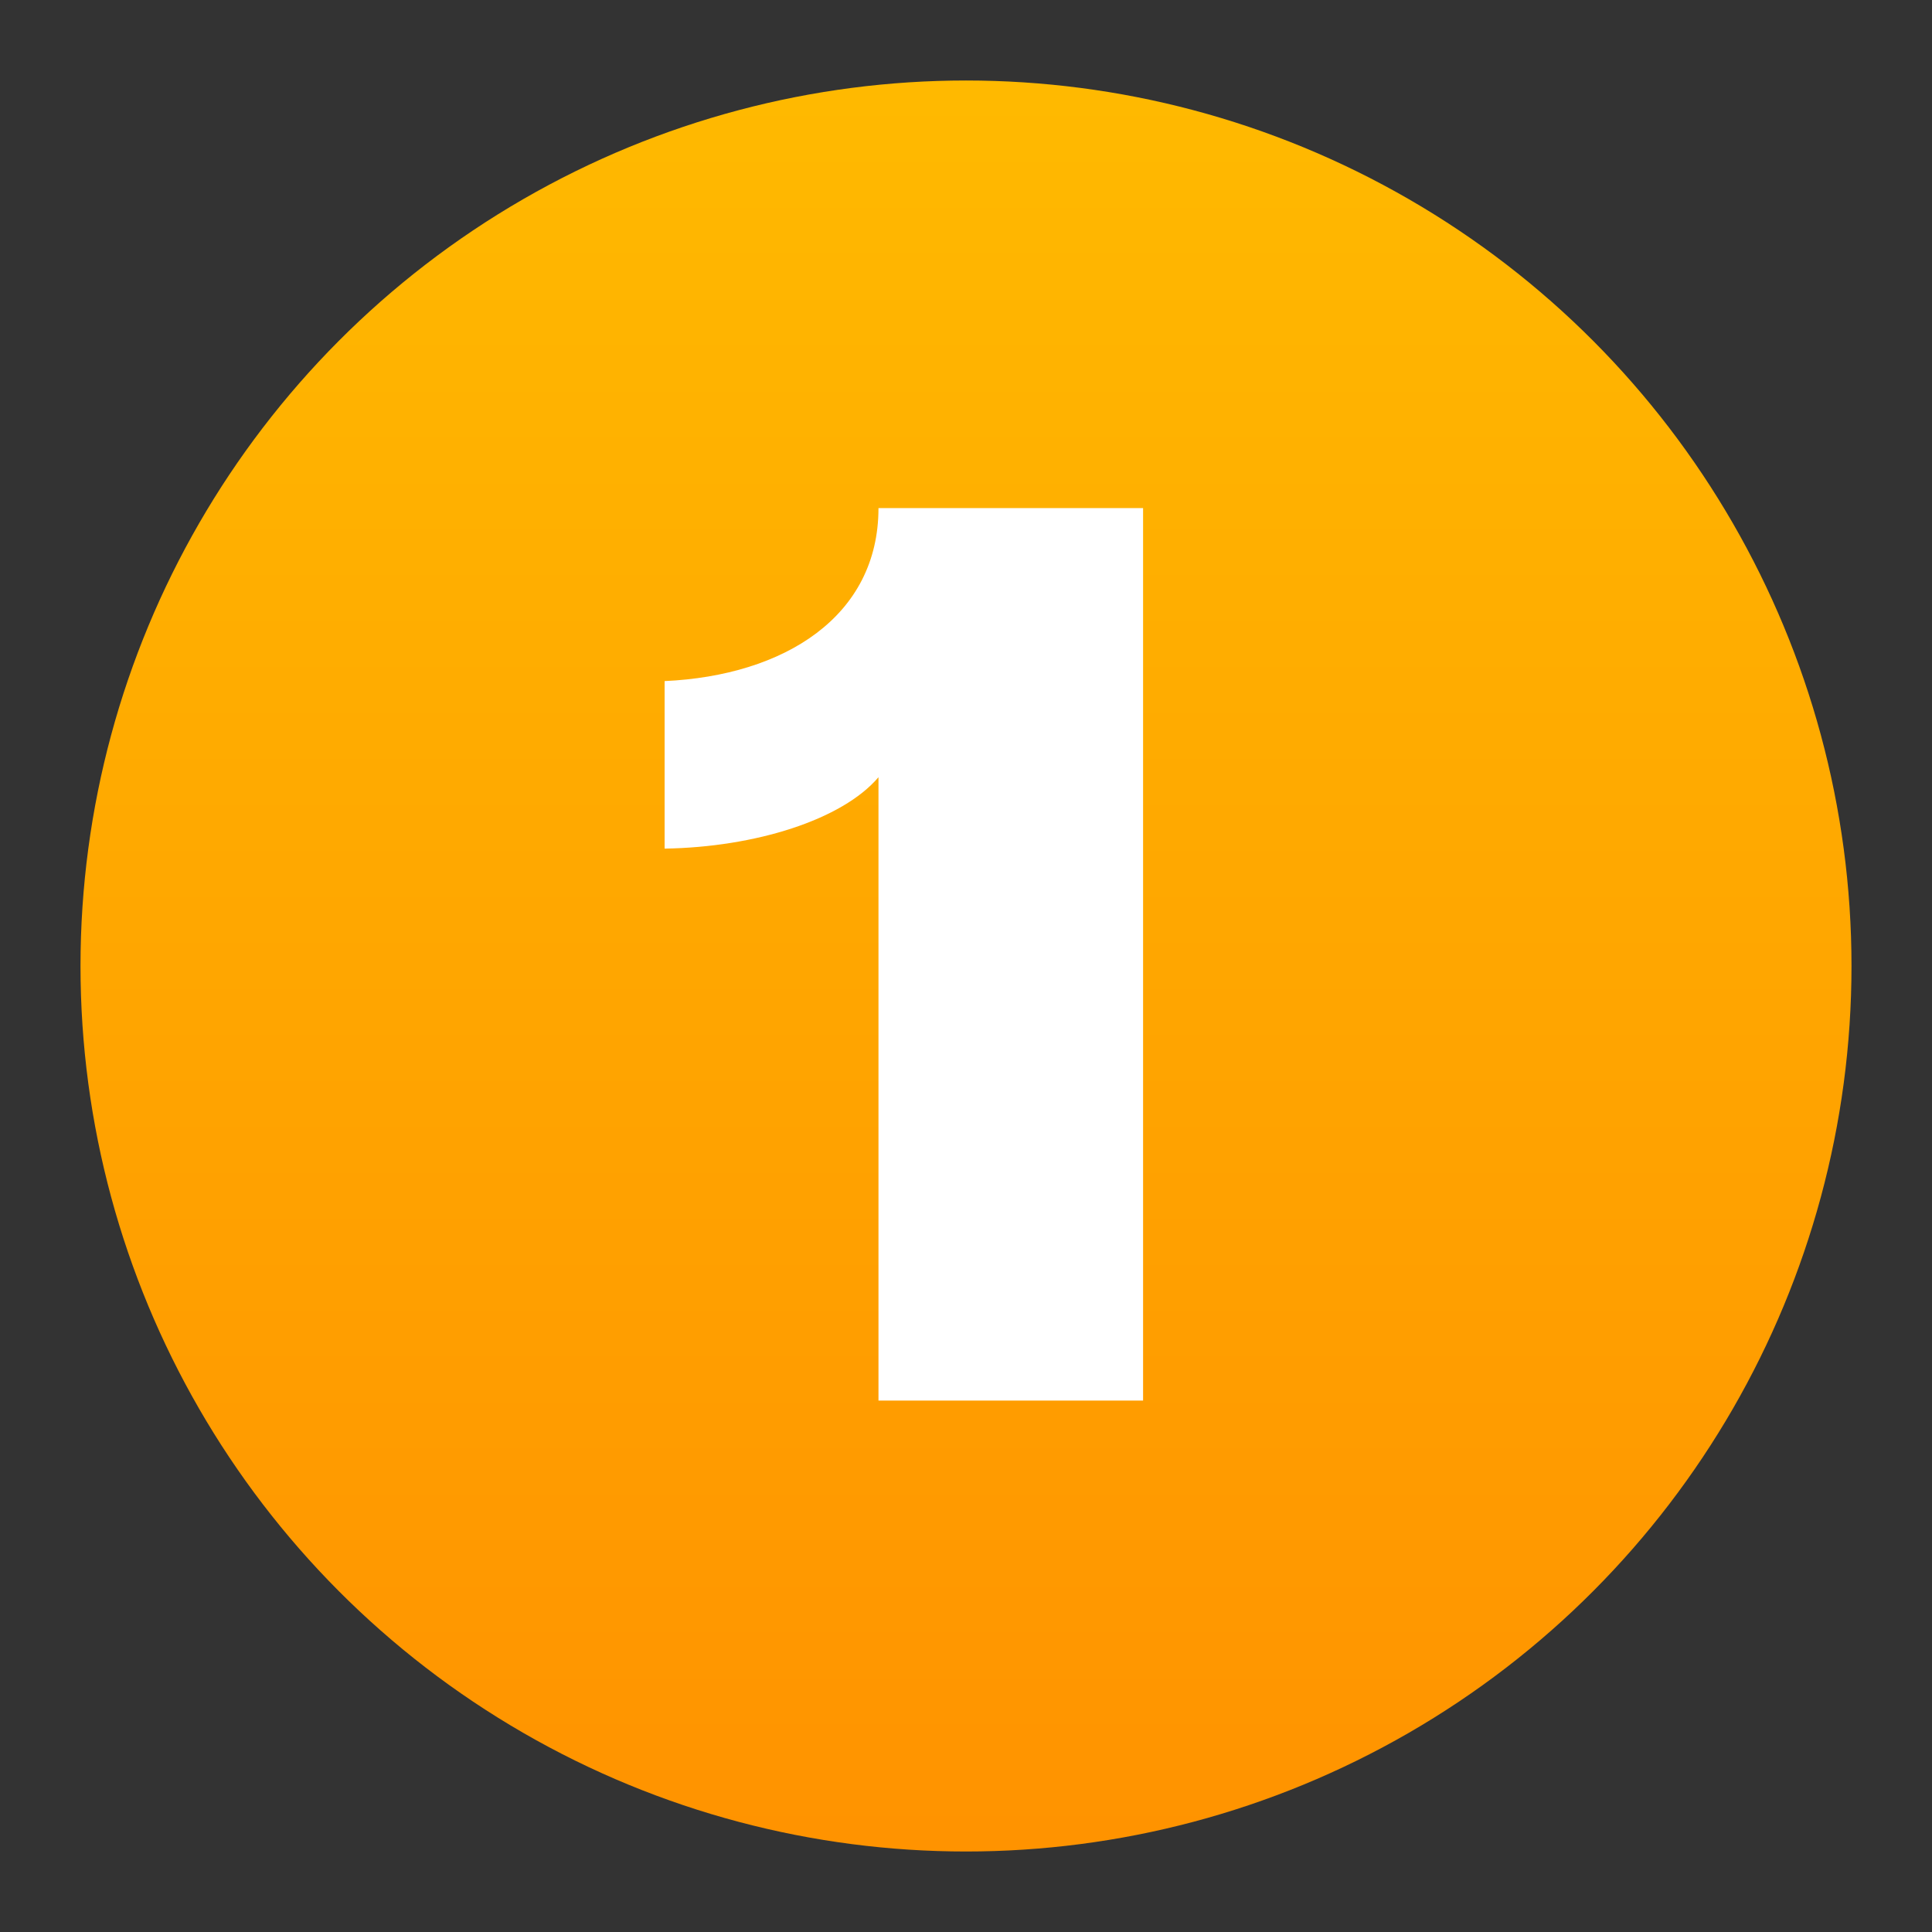 <?xml version="1.0" encoding="UTF-8"?> <svg xmlns="http://www.w3.org/2000/svg" xmlns:xlink="http://www.w3.org/1999/xlink" width="120" height="120" viewBox="0 0 120 120"><rect x="0" y="0" width="120" height="120" fill="#333333" stroke="none"/><defs><linearGradient id="linear-gradient" x1="0.5" x2="0.5" y2="1" gradientUnits="objectBoundingBox"><stop offset="0" stop-color="#ffb900"></stop><stop offset="1" stop-color="#ff9300"></stop></linearGradient><clipPath id="clip-SDPleague_1"><rect width="120" height="120"></rect></clipPath></defs><g id="SDPleague_1" clip-path="url(#clip-SDPleague_1)"><g id="Group_49" data-name="Group 49" transform="translate(6.599 6.121)"><circle id="Ellipse_1" data-name="Ellipse 1" cx="55" cy="55" r="55" transform="translate(-1.599 -1.121)" fill="url(#linear-gradient)"></circle><g id="Group_48" data-name="Group 48"><path id="Path_255" data-name="Path 255" d="M64.4,25.437V80.872H47.965V42.153C45.713,44.8,40.31,46.5,34.681,46.588V36.183c7.43-.341,13.284-4.009,13.284-10.746Z" fill="#fff"></path></g></g></g></svg> 